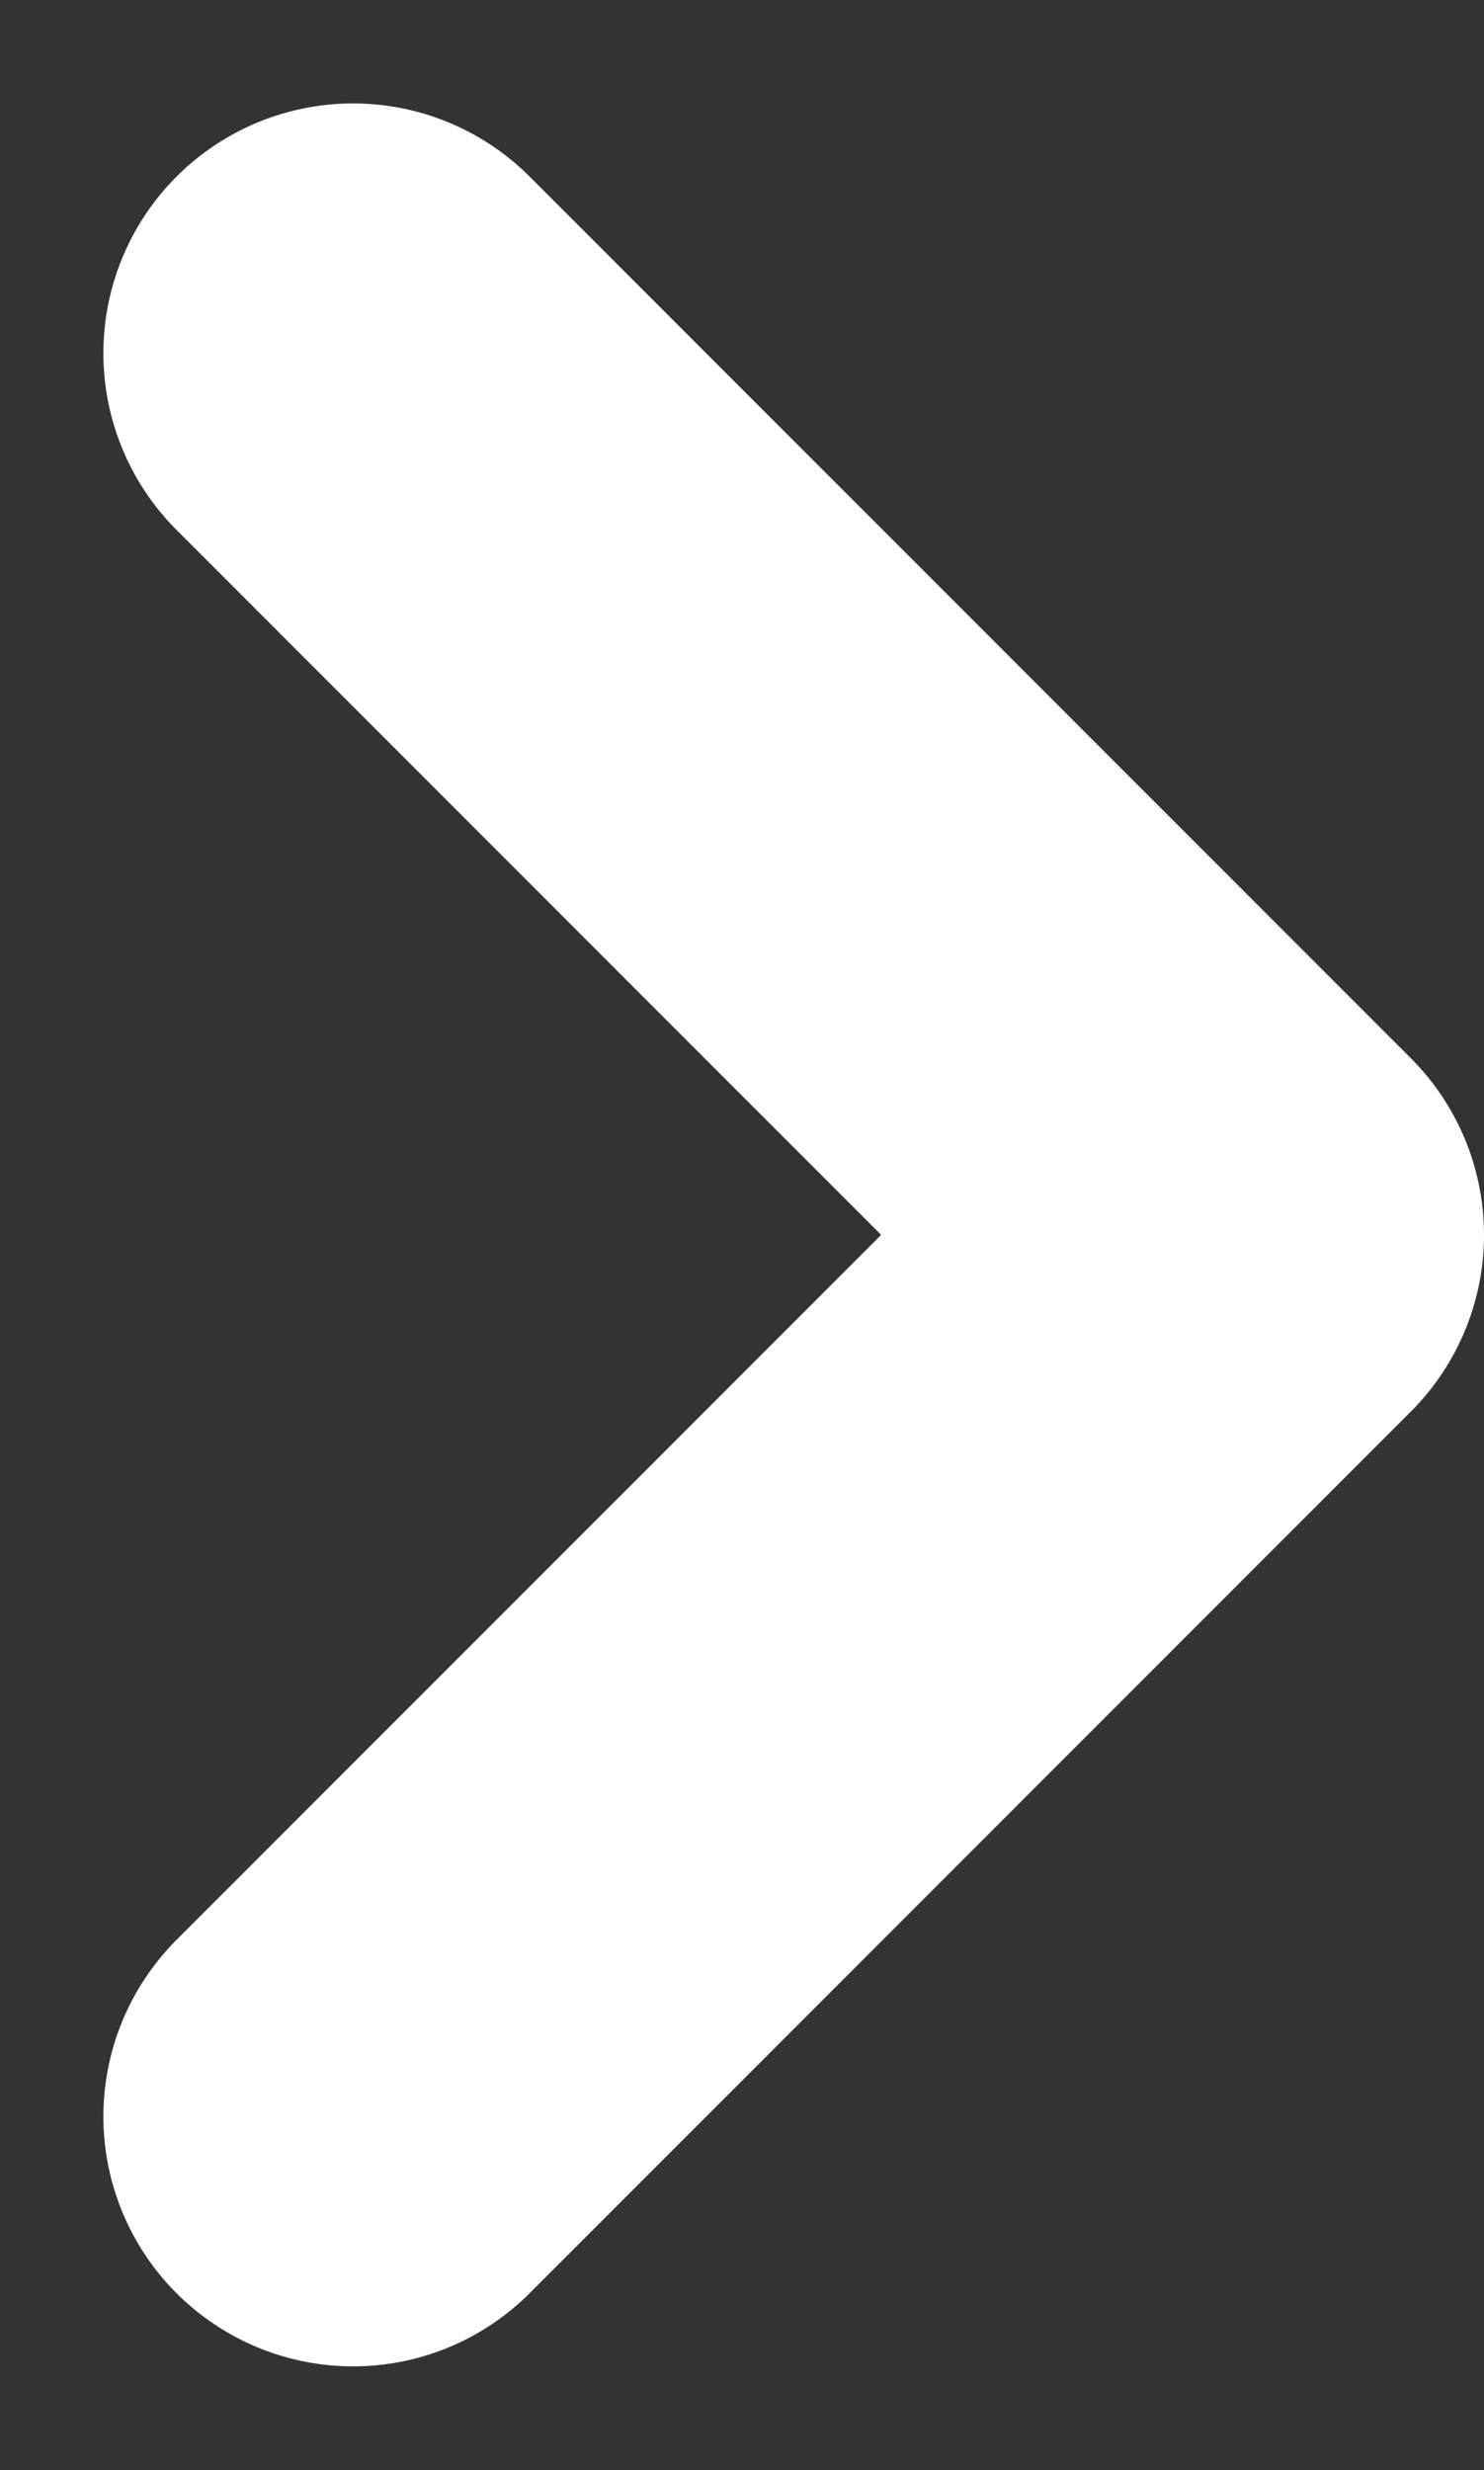<svg xmlns="http://www.w3.org/2000/svg" width="5.943" height="9.887" viewBox="0 0 5.943 9.887">
  <rect x="0" y="0" width="5.943" height="9.887" fill="#333333" stroke="none"/>
  <path id="icon_pager_next" d="M5199,6691.388l3.529,3.529-3.529,3.529" transform="translate(-5197.586 -6689.974)" fill="none" stroke="#fff" stroke-linecap="round" stroke-linejoin="round" stroke-width="2"/>
</svg>
